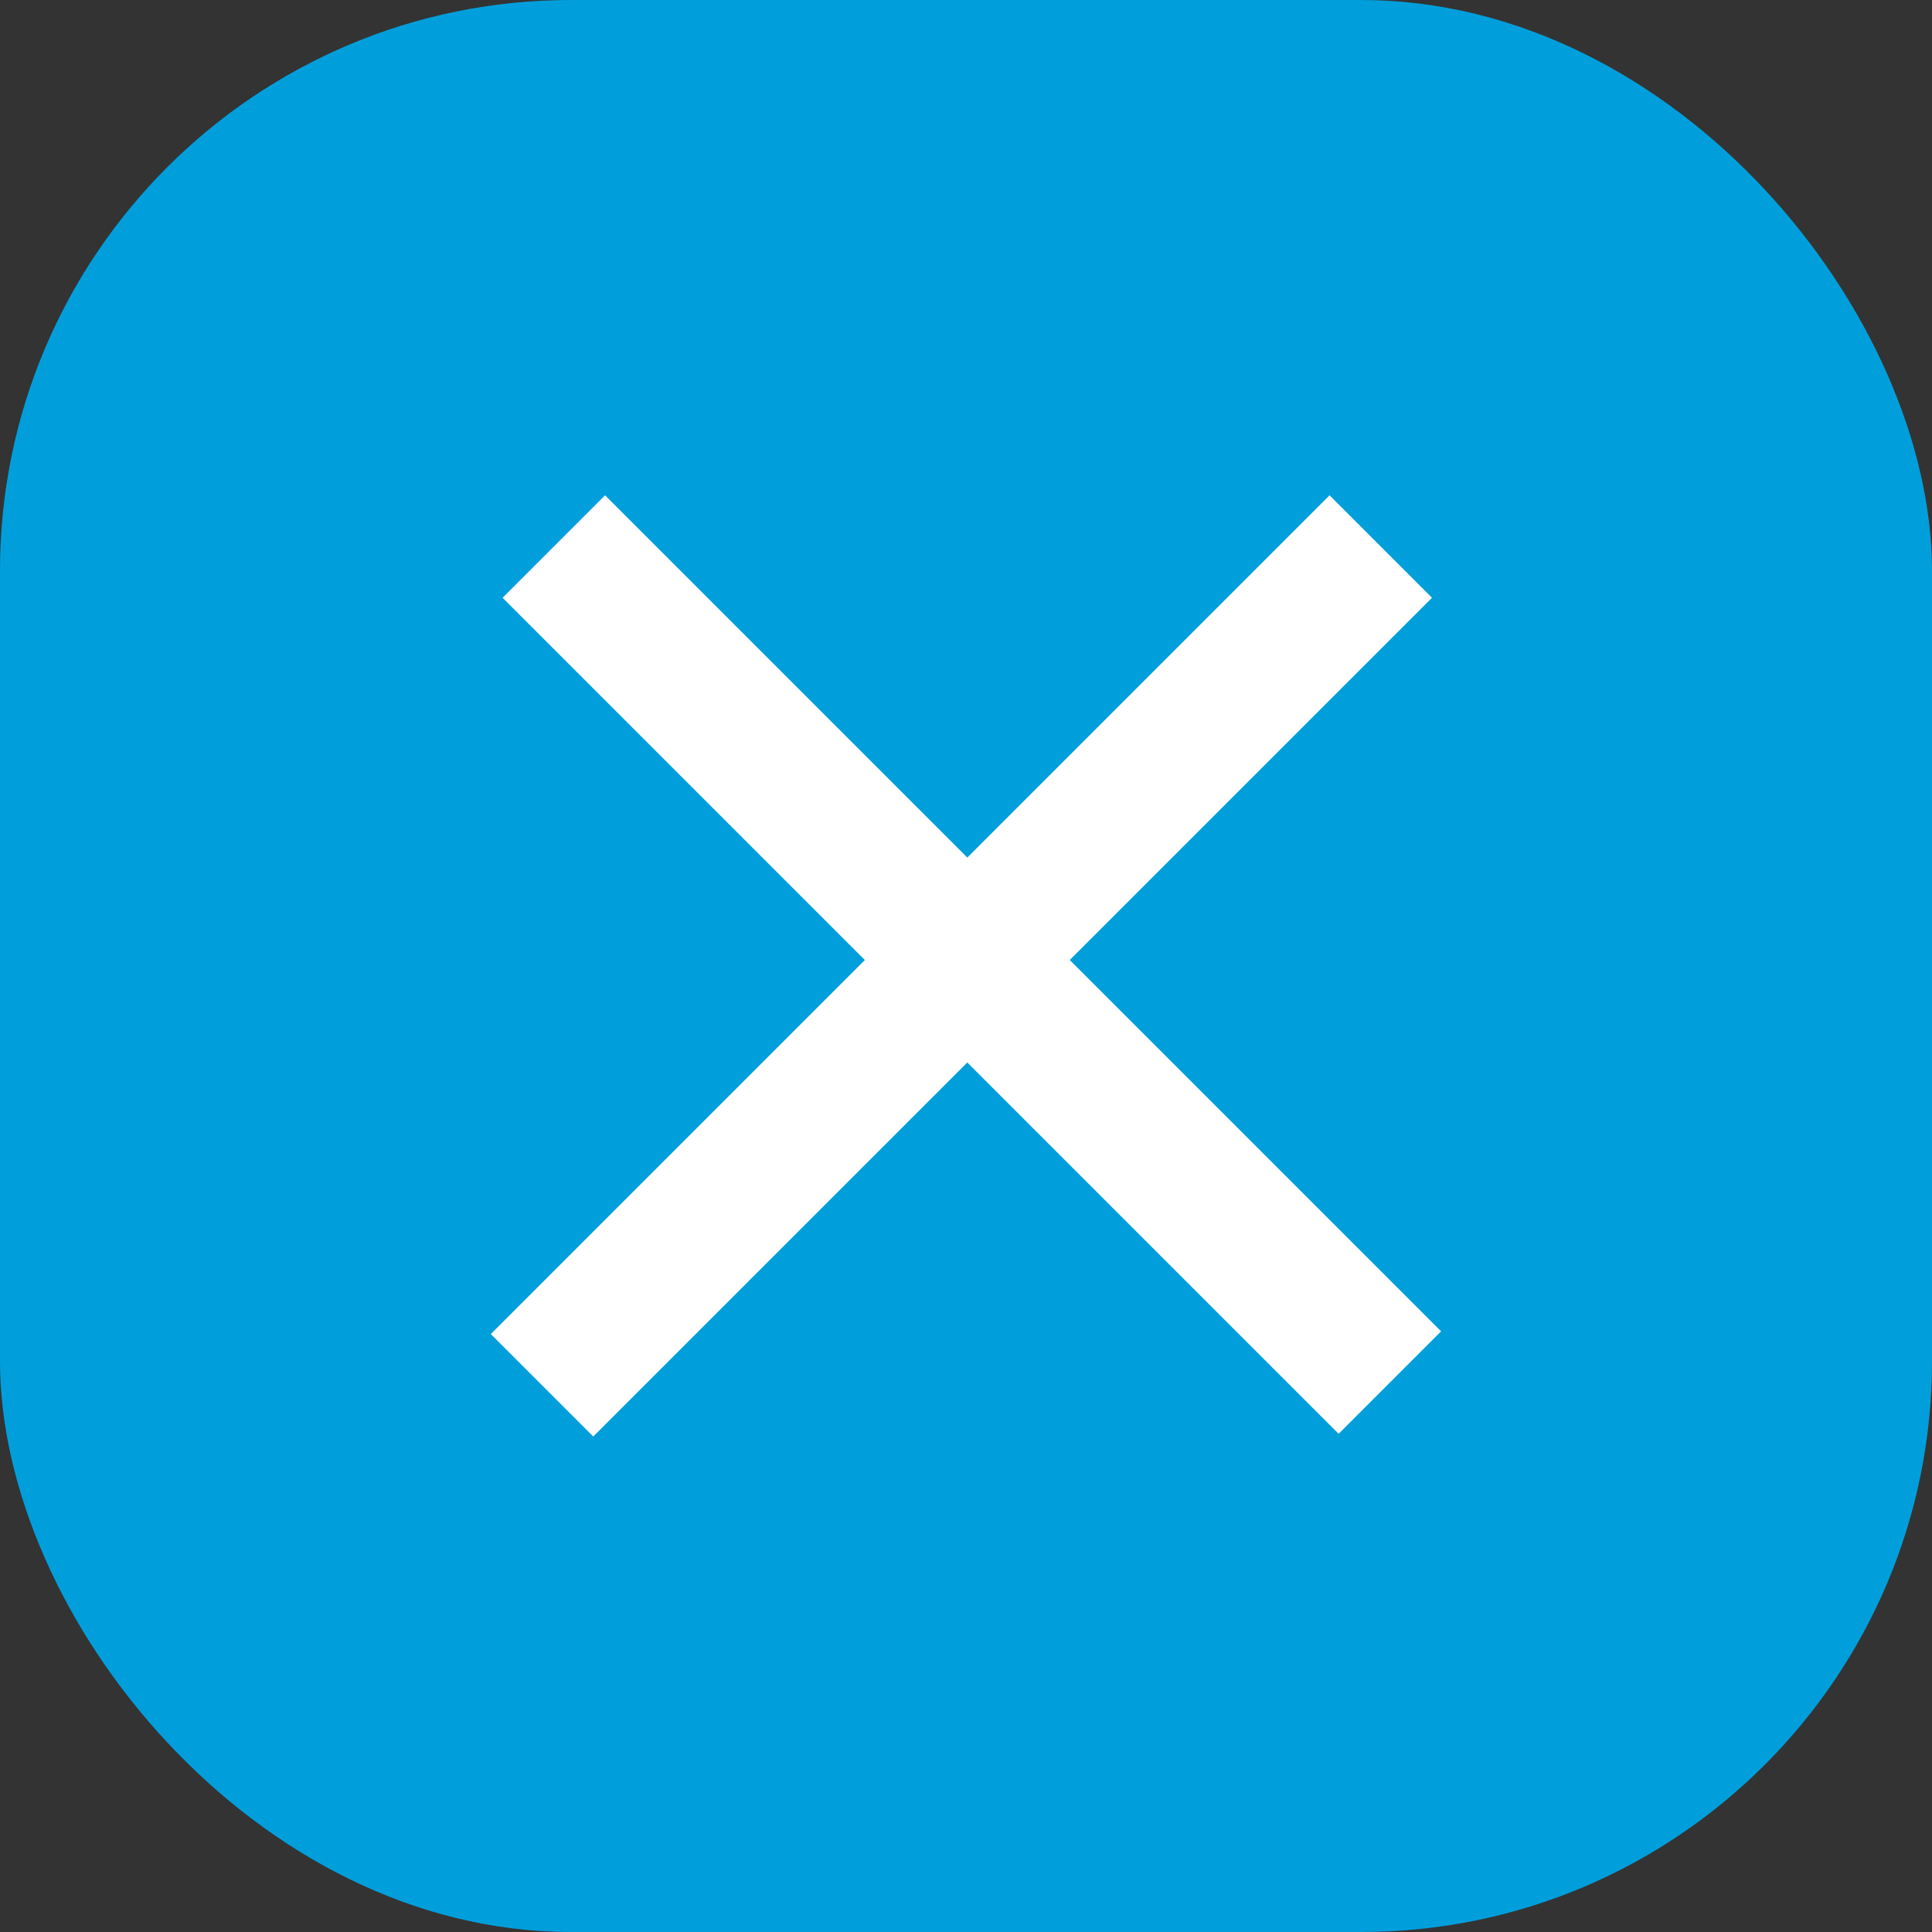<?xml version="1.0" encoding="UTF-8"?> <svg xmlns="http://www.w3.org/2000/svg" width="40" height="40" viewBox="0 0 40 40" fill="none"><rect x="0" y="0" width="40" height="40" fill="#333333" stroke="none"/><rect width="40" height="40" rx="11.82" fill="#009FDC"></rect><rect x="12.527" y="10.255" width="24.479" height="3" transform="rotate(45 12.527 10.255)" fill="white"></rect><rect width="24.562" height="3" transform="matrix(-0.707 0.707 0.707 0.707 27.527 10.255)" fill="white"></rect></svg> 
